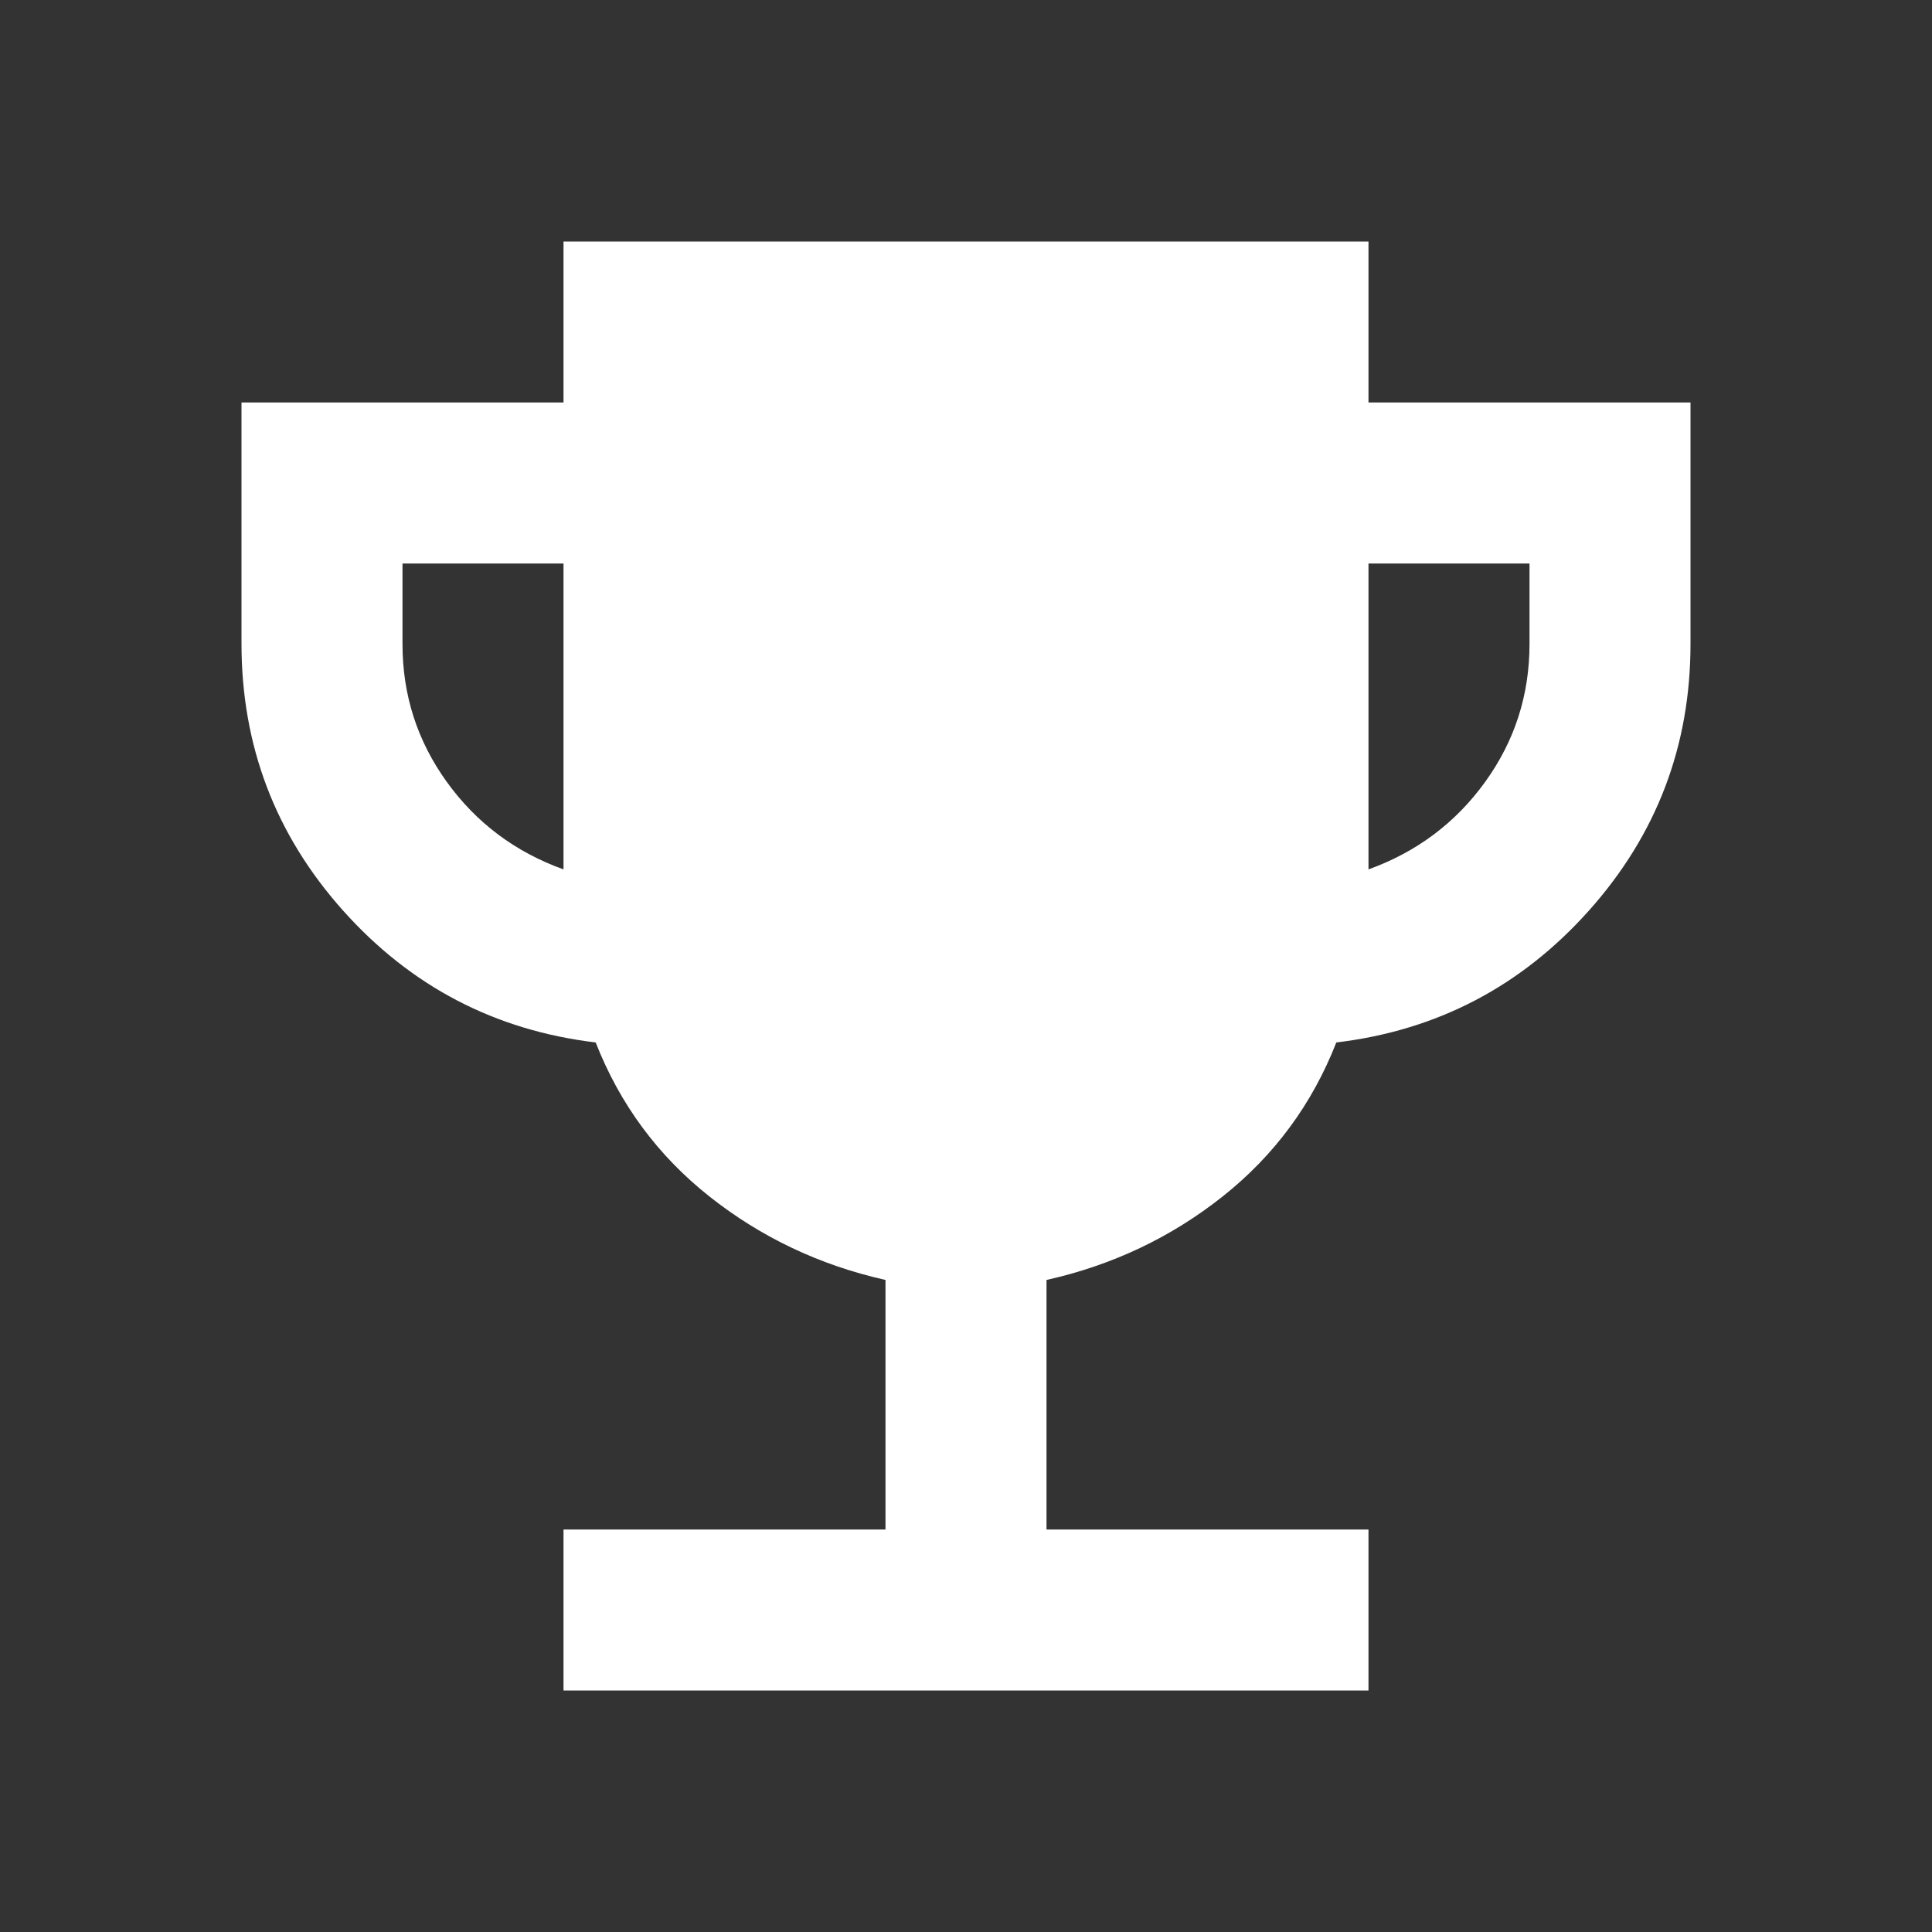 <svg width="64" height="64" viewBox="0 0 64 64" fill="none" xmlns="http://www.w3.org/2000/svg">
<rect x="0" y="0" width="64" height="64" fill="#333333" stroke="none"/>
<path d="M18.667 56V50.667H29.333V42.4C27.156 41.911 25.212 40.989 23.501 39.635C21.791 38.28 20.535 36.58 19.733 34.533C16.4 34.133 13.612 32.678 11.368 30.168C9.124 27.658 8.002 24.713 8 21.333V13.333H18.667V8H45.333V13.333H56V21.333C56 24.711 54.877 27.656 52.632 30.168C50.387 32.68 47.598 34.135 44.267 34.533C43.467 36.578 42.212 38.278 40.501 39.635C38.791 40.991 36.846 41.913 34.667 42.4V50.667H45.333V56H18.667ZM18.667 28.8V18.667H13.333V21.333C13.333 23.022 13.822 24.545 14.8 25.901C15.778 27.258 17.067 28.224 18.667 28.8ZM45.333 28.8C46.933 28.222 48.222 27.255 49.2 25.899C50.178 24.542 50.667 23.02 50.667 21.333V18.667H45.333V28.8Z" fill="white"/>
</svg>
